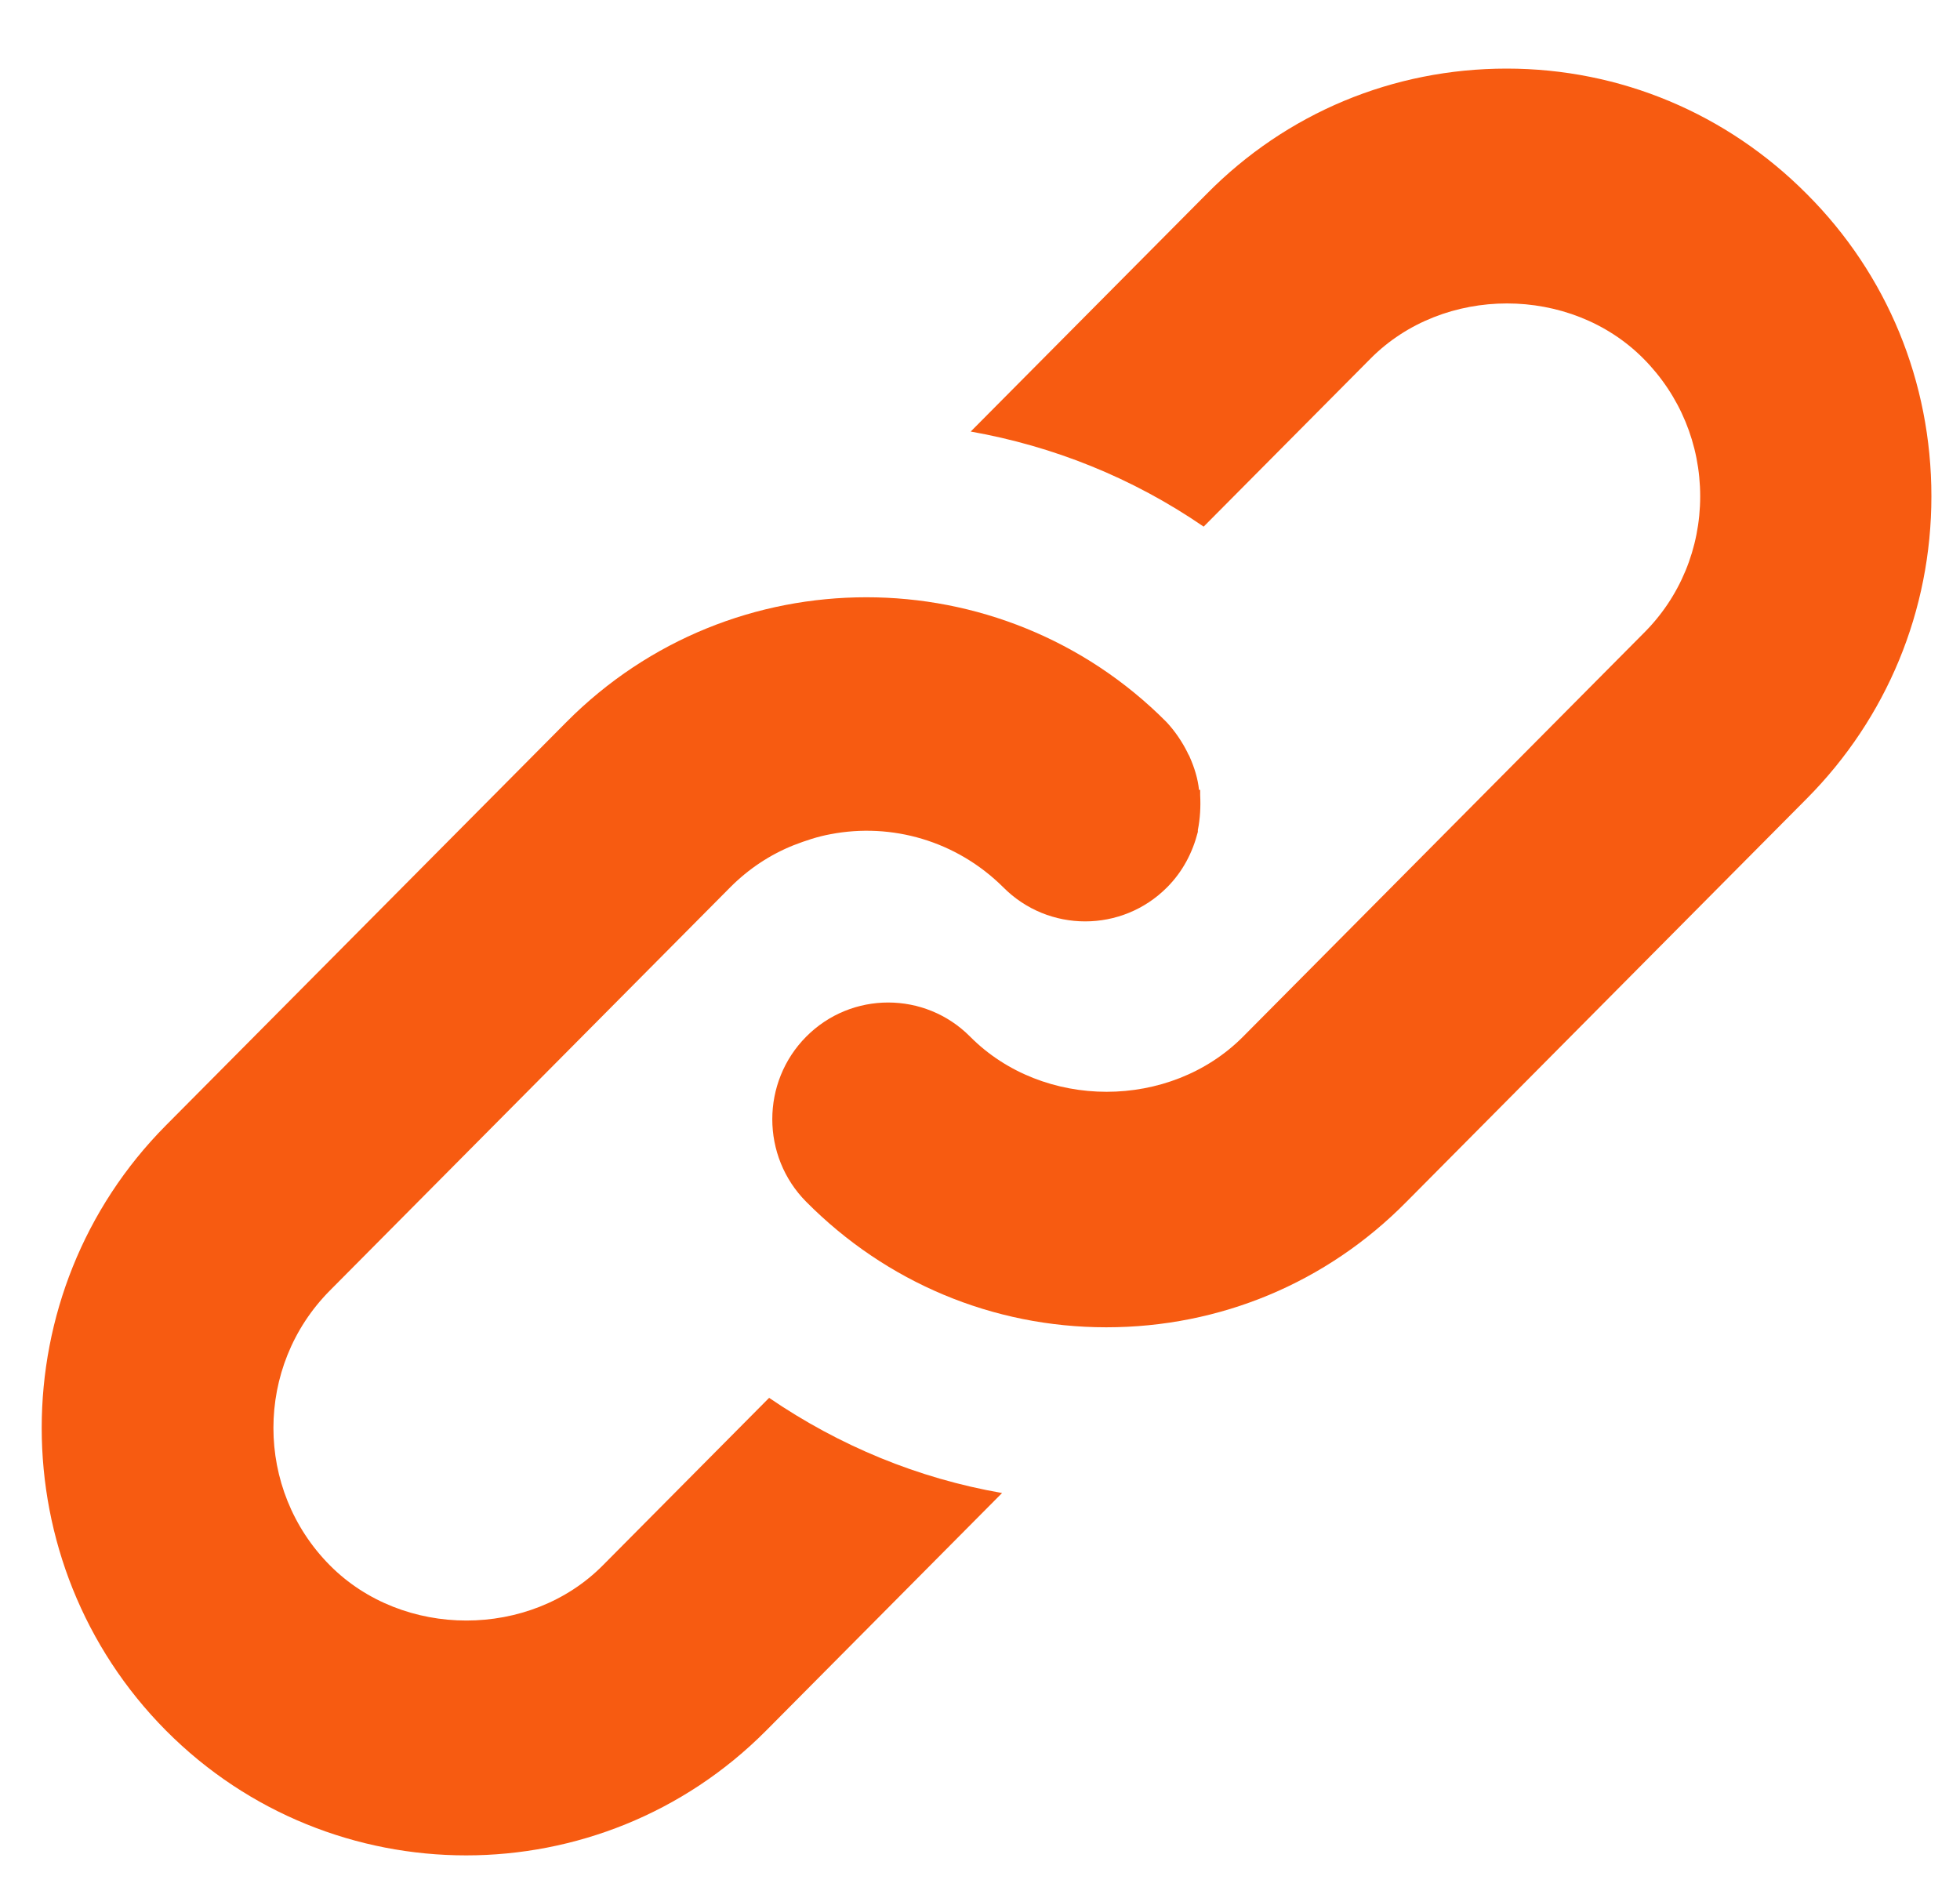 <svg width="27" height="26" viewBox="0 0 27 26" fill="none" xmlns="http://www.w3.org/2000/svg">
<path d="M16.517 10.881C16.501 10.728 16.454 10.575 16.39 10.431C16.382 10.406 16.366 10.39 16.358 10.366C16.286 10.222 16.19 10.077 16.07 9.948C14.929 8.799 13.428 8.228 11.936 8.228C10.435 8.228 8.943 8.799 7.802 9.948L2.286 15.503C0.004 17.802 0.004 21.54 2.286 23.84C3.428 24.989 4.928 25.56 6.421 25.56C7.913 25.56 9.414 24.989 10.555 23.84L13.804 20.568C12.646 20.367 11.561 19.917 10.595 19.257L8.304 21.565C7.299 22.578 5.551 22.578 4.545 21.565C3.507 20.52 3.507 18.823 4.545 17.778L7.562 14.739L10.06 12.223C10.316 11.966 10.611 11.773 10.93 11.645C11.098 11.58 11.265 11.524 11.441 11.492C12.279 11.331 13.173 11.58 13.82 12.223C14.442 12.85 15.456 12.85 16.078 12.223C16.294 12.006 16.43 11.741 16.501 11.46C16.501 11.46 16.501 11.444 16.501 11.435C16.533 11.275 16.541 11.114 16.533 10.953C16.533 10.929 16.533 10.905 16.533 10.881H16.517Z" fill="#F75B11"/>
<path d="M24.89 2.673C23.788 1.564 22.32 0.945 20.755 0.945C19.191 0.945 17.722 1.556 16.621 2.673L13.372 5.945C14.506 6.146 15.599 6.58 16.581 7.255L18.88 4.94C19.885 3.927 21.633 3.927 22.639 4.94C23.142 5.446 23.421 6.122 23.421 6.837C23.421 7.553 23.142 8.228 22.639 8.726L21.625 9.747L17.124 14.281C16.118 15.294 14.37 15.294 13.364 14.281C12.742 13.654 11.728 13.654 11.106 14.281C10.483 14.908 10.483 15.929 11.106 16.556C12.207 17.666 13.676 18.285 15.24 18.285C16.804 18.285 18.273 17.674 19.375 16.556L23.876 12.022L24.89 11.001C25.991 9.892 26.606 8.413 26.606 6.837C26.606 5.262 25.999 3.782 24.89 2.673Z" fill="#F75B11"/>
</svg>

